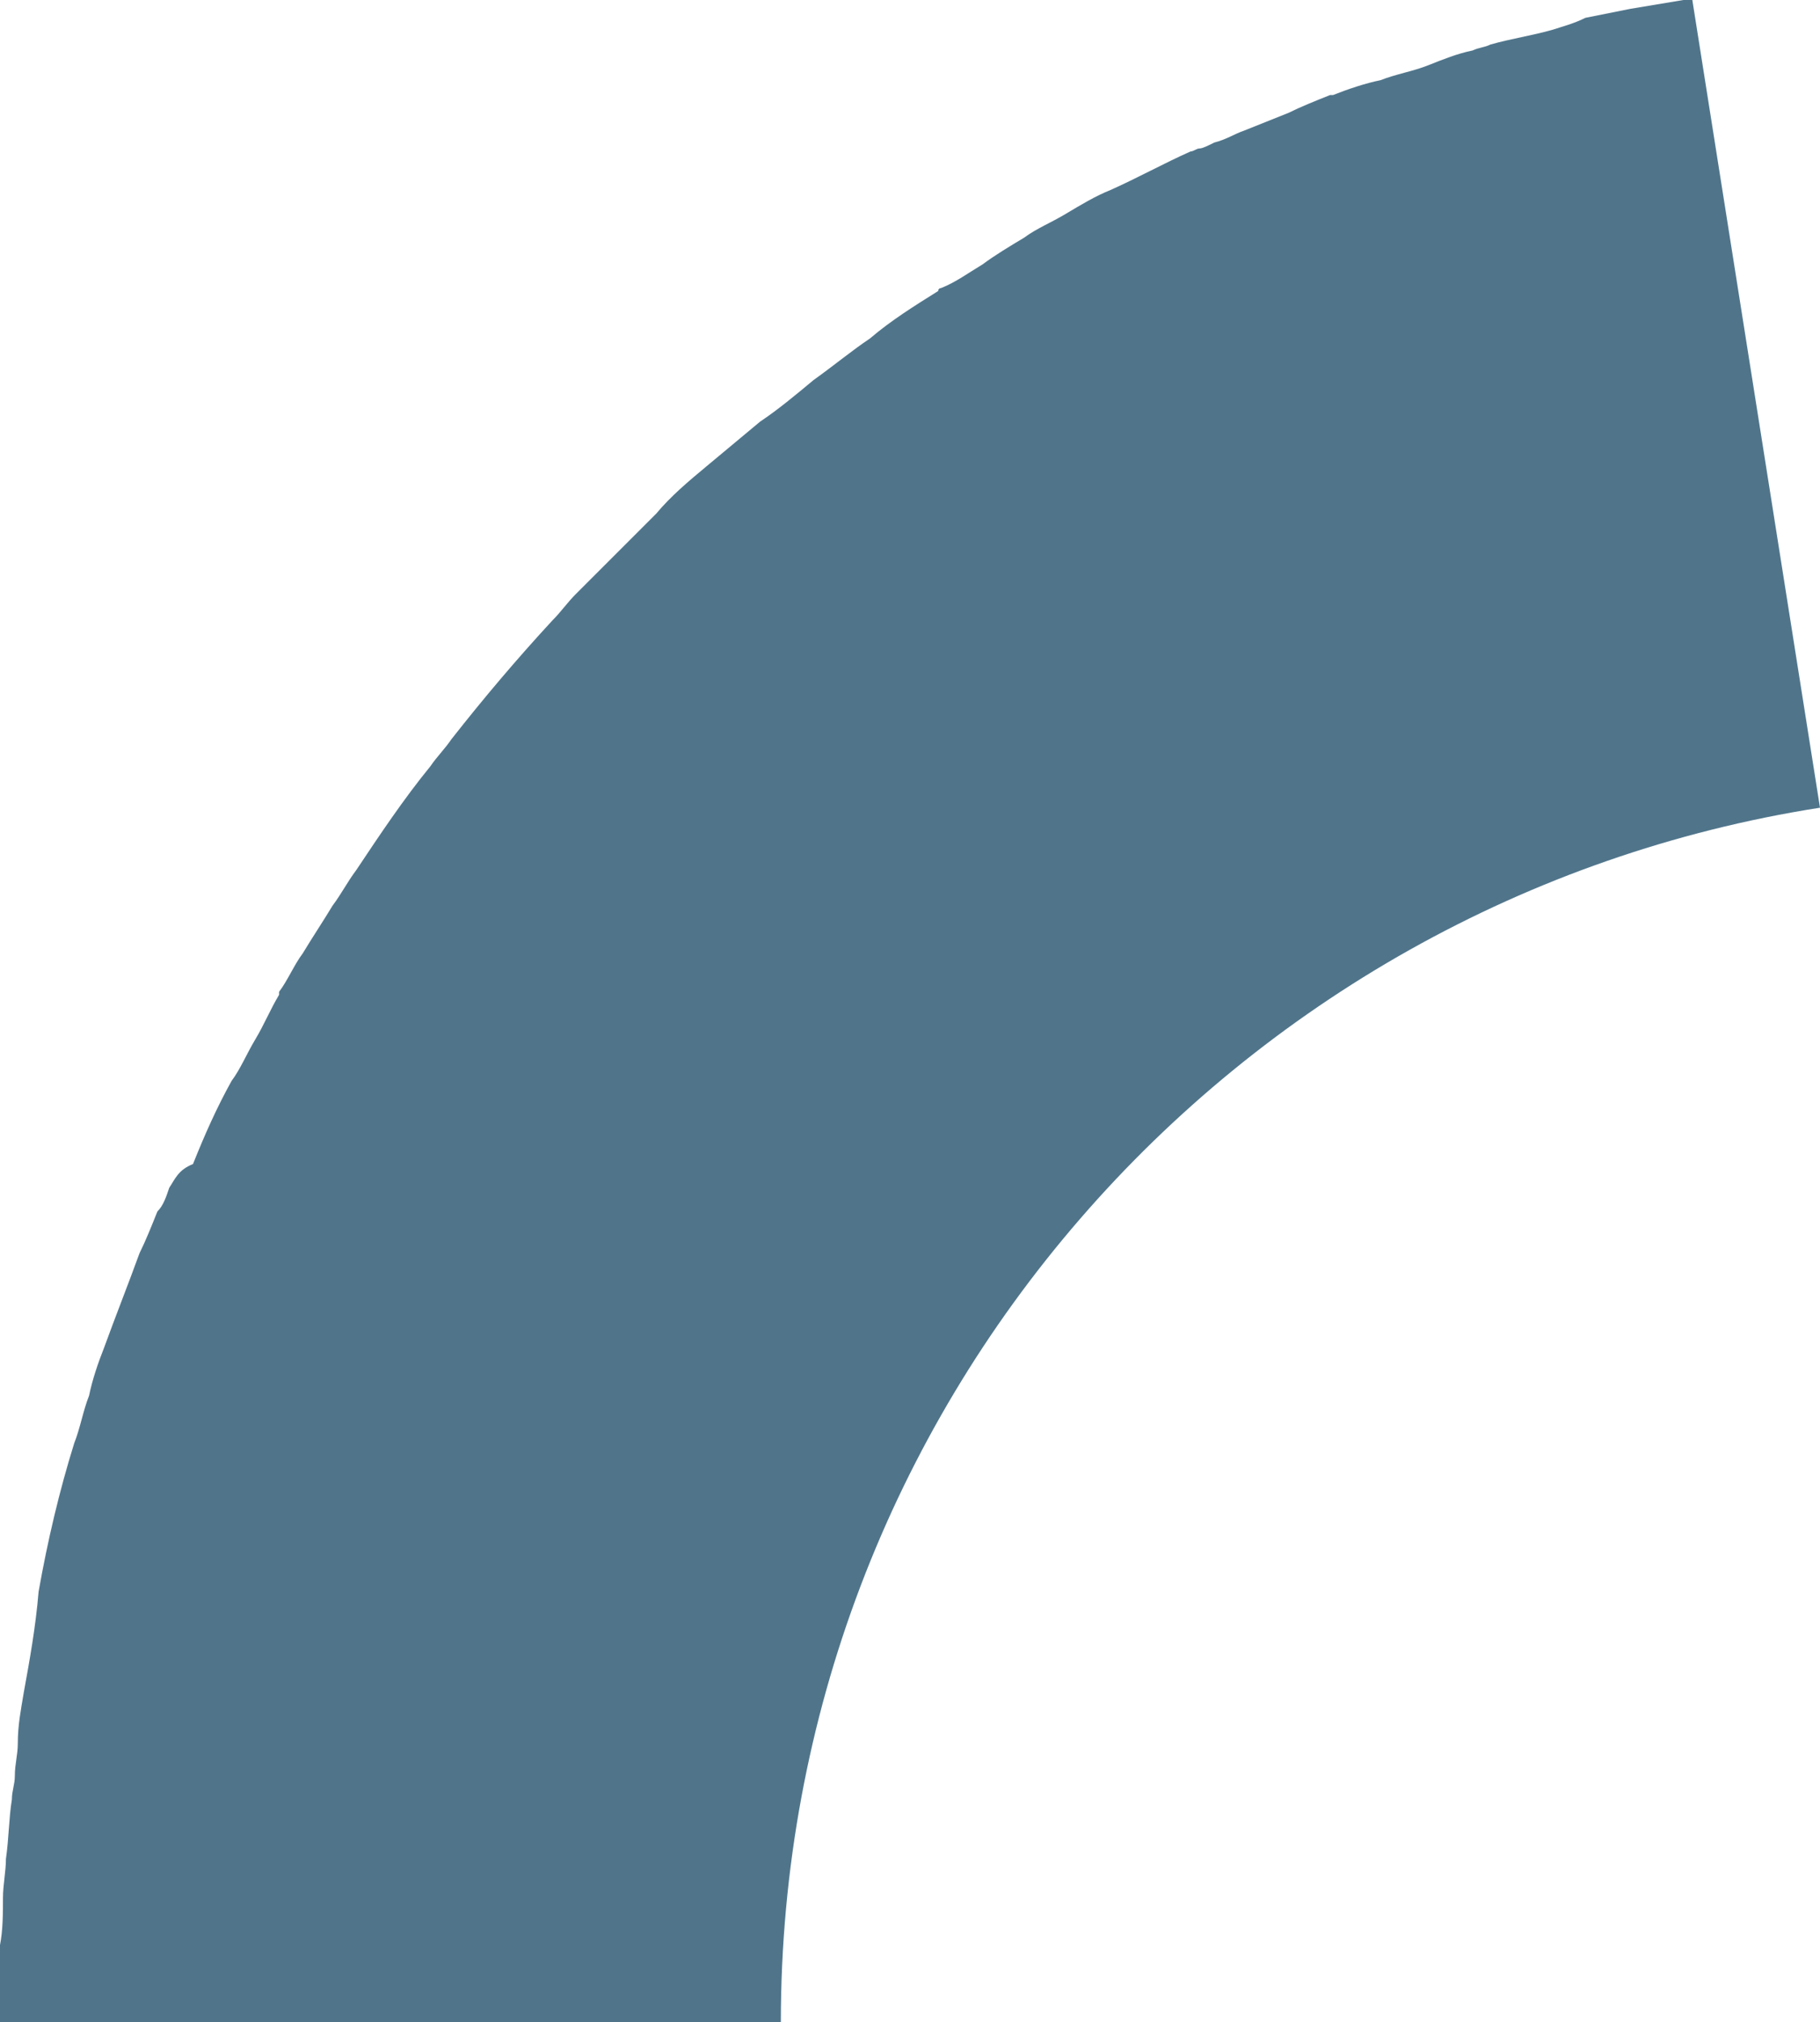 <?xml version="1.0" encoding="utf-8"?>
<!-- Generator: Adobe Illustrator 27.0.0, SVG Export Plug-In . SVG Version: 6.00 Build 0)  -->
<svg version="1.1" id="Layer_1" xmlns="http://www.w3.org/2000/svg" xmlns:xlink="http://www.w3.org/1999/xlink" x="0px" y="0px"
	 width="61.3px" height="68.1px" viewBox="0 0 61.3 68.1" style="enable-background:new 0 0 61.3 68.1;" xml:space="preserve">
<style type="text/css">
	.st0{fill:#50758B;}
</style>
<path class="st0" d="M61.3,27.2L57,0c-0.1,0-0.2,0-0.3,0c-0.6,0.1-1.2,0.2-1.8,0.3c-0.5,0.1-1,0.2-1.5,0.3C53,0.8,52.6,0.9,52.3,1
	c-0.7,0.2-1.4,0.3-2.1,0.5c-0.2,0.1-0.4,0.1-0.6,0.2c-0.5,0.1-1,0.3-1.5,0.5c-0.5,0.2-1.1,0.3-1.6,0.5C46,2.8,45.4,3,44.9,3.2
	c0,0-0.1,0-0.1,0c-0.5,0.2-1,0.4-1.4,0.6c-0.5,0.2-1,0.4-1.5,0.6c-0.3,0.1-0.6,0.3-1,0.4c-0.2,0.1-0.4,0.2-0.5,0.2
	c-0.1,0-0.2,0.1-0.3,0.1c-0.9,0.4-1.8,0.9-2.7,1.3c-0.5,0.2-1,0.5-1.5,0.8c-0.5,0.3-1,0.5-1.4,0.8c-0.5,0.3-1,0.6-1.4,0.9
	c-0.5,0.3-0.9,0.6-1.4,0.8c0,0-0.1,0-0.1,0.1c-0.8,0.5-1.6,1-2.3,1.6c0,0,0,0,0,0c-0.6,0.4-1.2,0.9-1.9,1.4c-0.6,0.5-1.2,1-1.8,1.4
	c-0.6,0.5-1.2,1-1.8,1.5c-0.6,0.5-1.2,1-1.7,1.6c-0.3,0.3-0.6,0.6-0.9,0.9c-0.6,0.6-1.2,1.2-1.8,1.8c-0.3,0.3-0.5,0.6-0.8,0.9
	c-1.2,1.3-2.3,2.6-3.4,4c-0.2,0.3-0.5,0.6-0.7,0.9c-0.9,1.1-1.7,2.3-2.5,3.5c-0.3,0.4-0.5,0.8-0.8,1.2c-0.3,0.5-0.7,1.1-1,1.6
	c-0.3,0.4-0.5,0.9-0.8,1.3c0,0,0,0.1,0,0.1c-0.3,0.5-0.5,1-0.8,1.5c-0.3,0.5-0.5,1-0.8,1.4c-0.5,0.9-0.9,1.8-1.3,2.8
	C6,39.4,5.9,39.7,5.7,40c-0.1,0.3-0.2,0.6-0.4,0.8c-0.2,0.5-0.4,1-0.6,1.4c-0.4,1.1-0.8,2.1-1.2,3.2c-0.2,0.5-0.4,1.1-0.5,1.6
	c-0.2,0.5-0.3,1.1-0.5,1.6c-0.5,1.6-0.9,3.3-1.2,5C1.2,54.8,1,55.9,0.8,57c-0.1,0.6-0.2,1.1-0.2,1.7c0,0.4-0.1,0.7-0.1,1.1
	c0,0.3-0.1,0.5-0.1,0.8c-0.1,0.6-0.1,1.3-0.2,2c0,0.4-0.1,0.9-0.1,1.3c0,0.5,0,1.1-0.1,1.6c0,0.1,0,0.1,0,0.2c0,0.6,0,1.1,0,1.7
	c0,0.2,0,0.4,0,0.7h26.3C26.3,47.4,41.5,30.3,61.3,27.2"/>
</svg>
